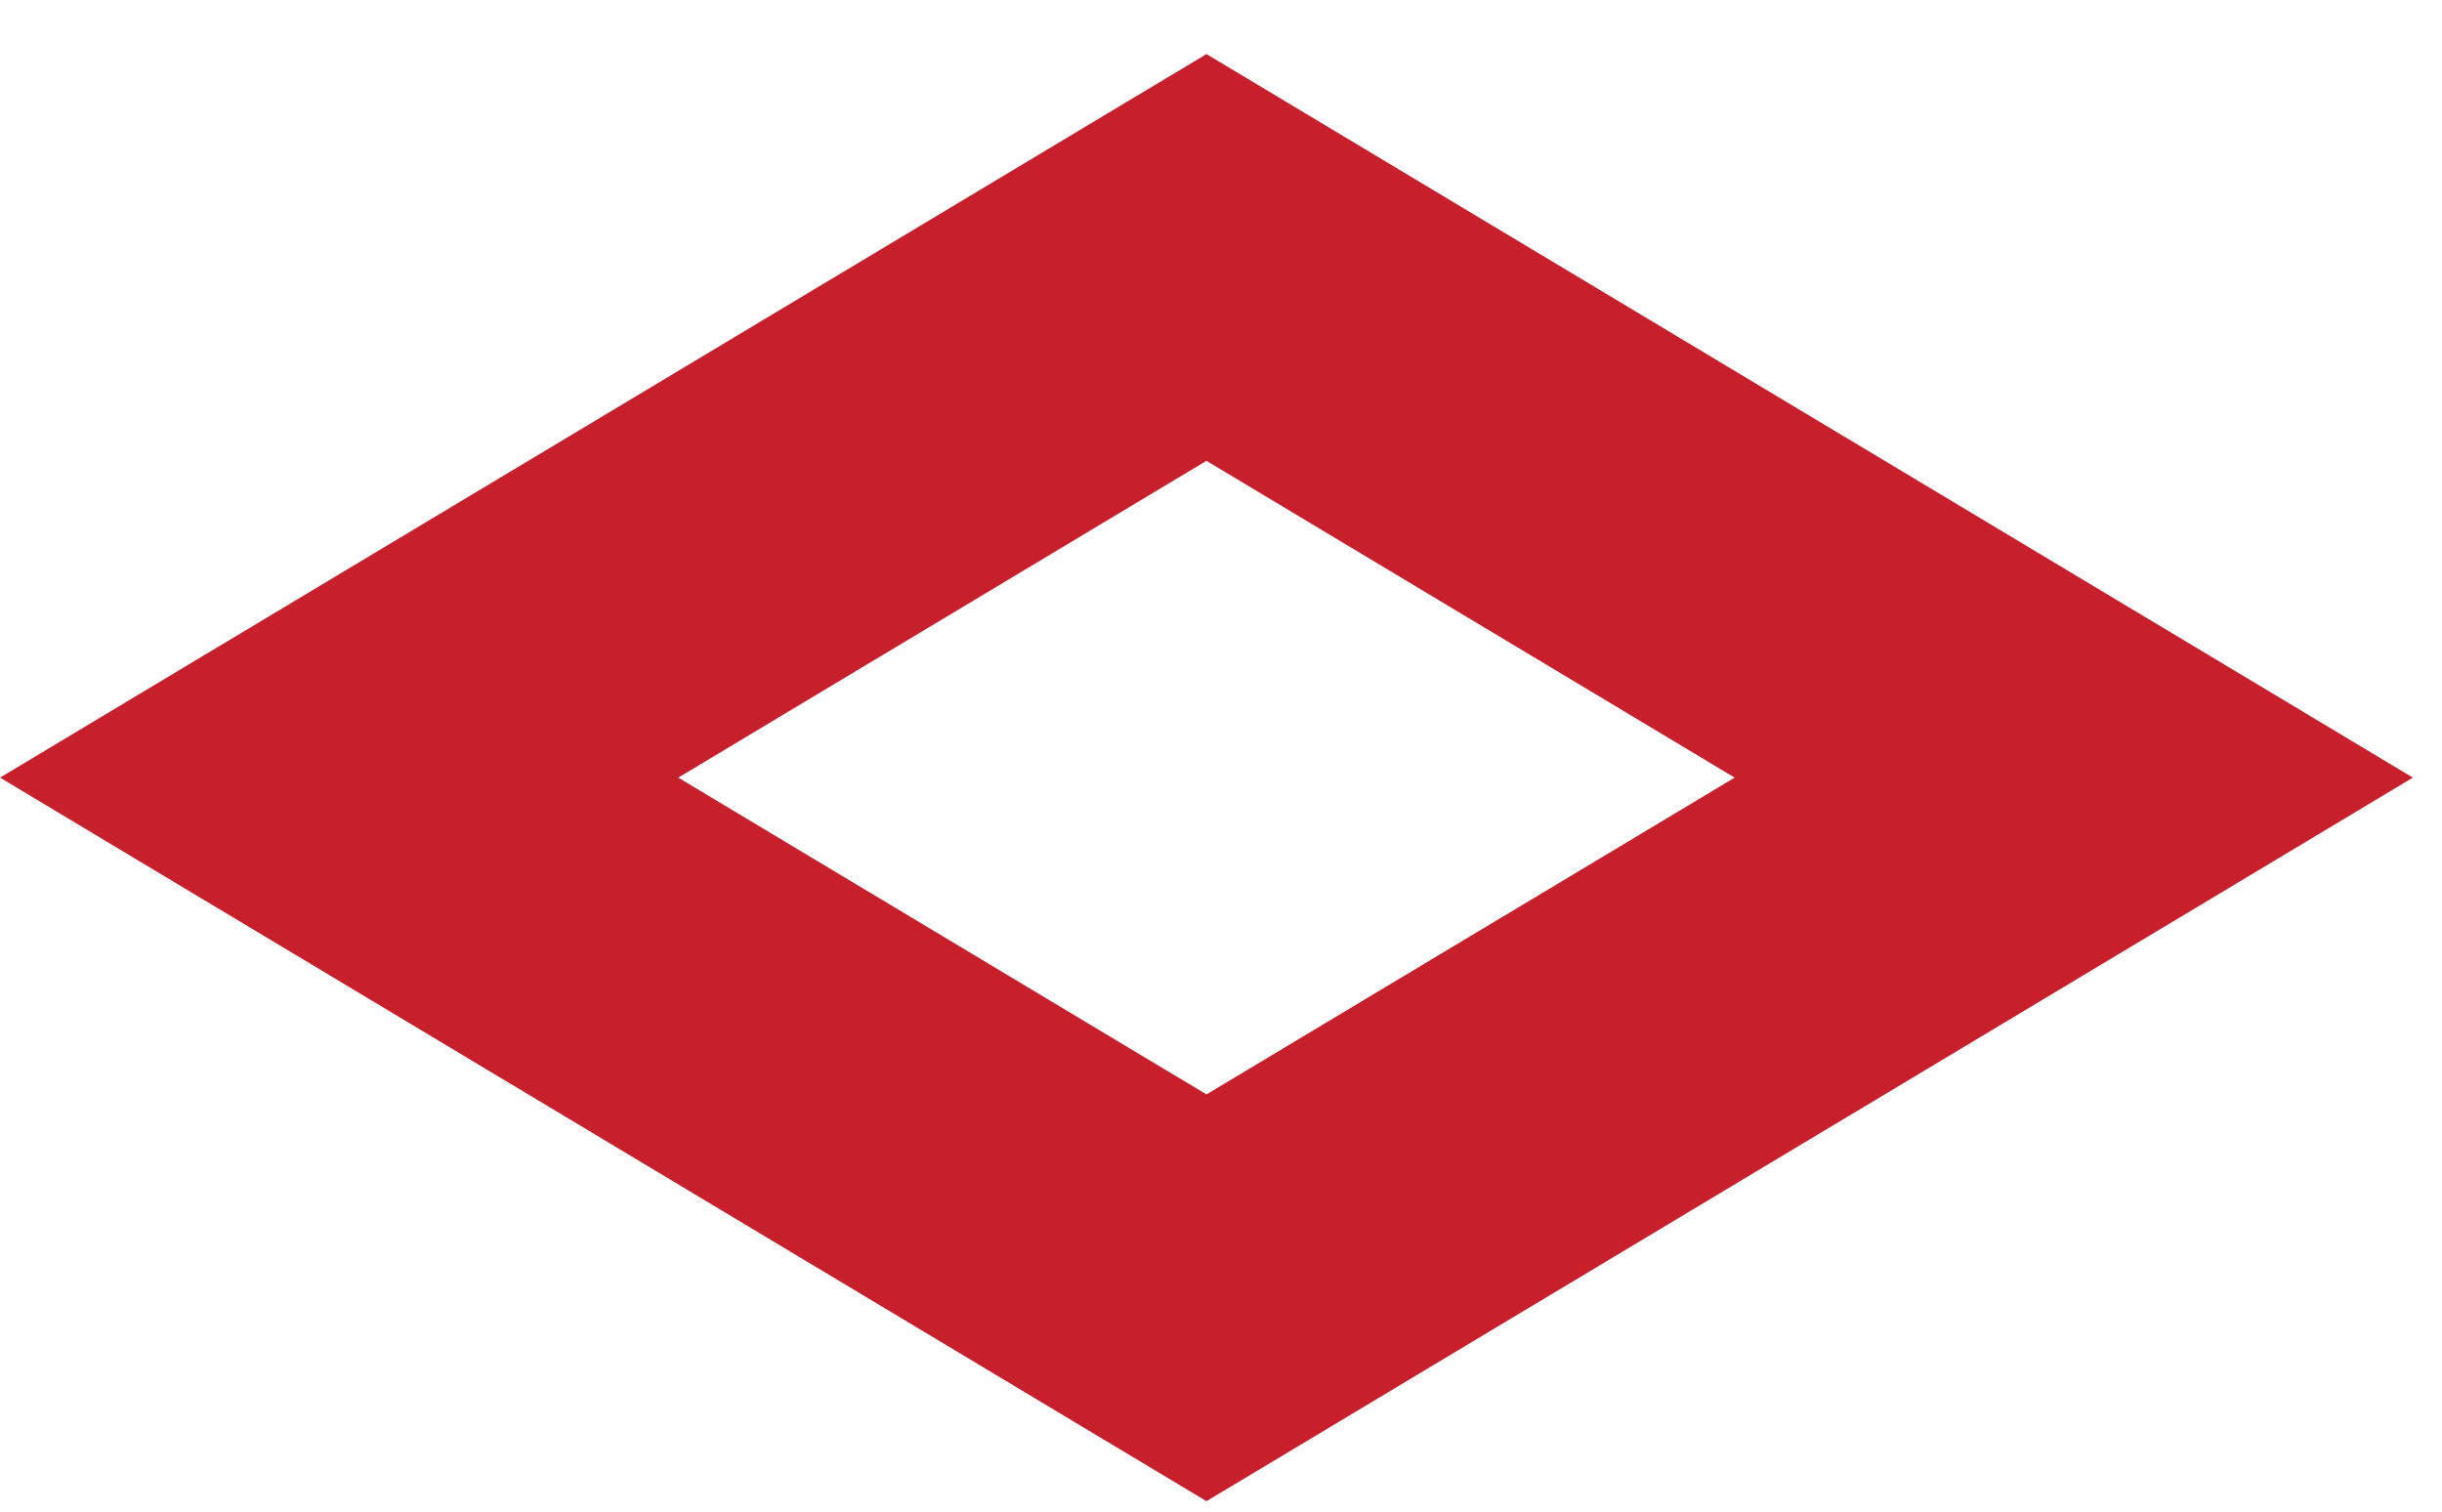 <svg width="42" height="26" viewBox="0 0 42 26" fill="none" xmlns="http://www.w3.org/2000/svg">
<path d="M20.75 22.322L5.833 13.375L20.75 4.428L35.667 13.375L20.75 22.322Z" stroke="#C7202C" stroke-width="6"/>
</svg>
